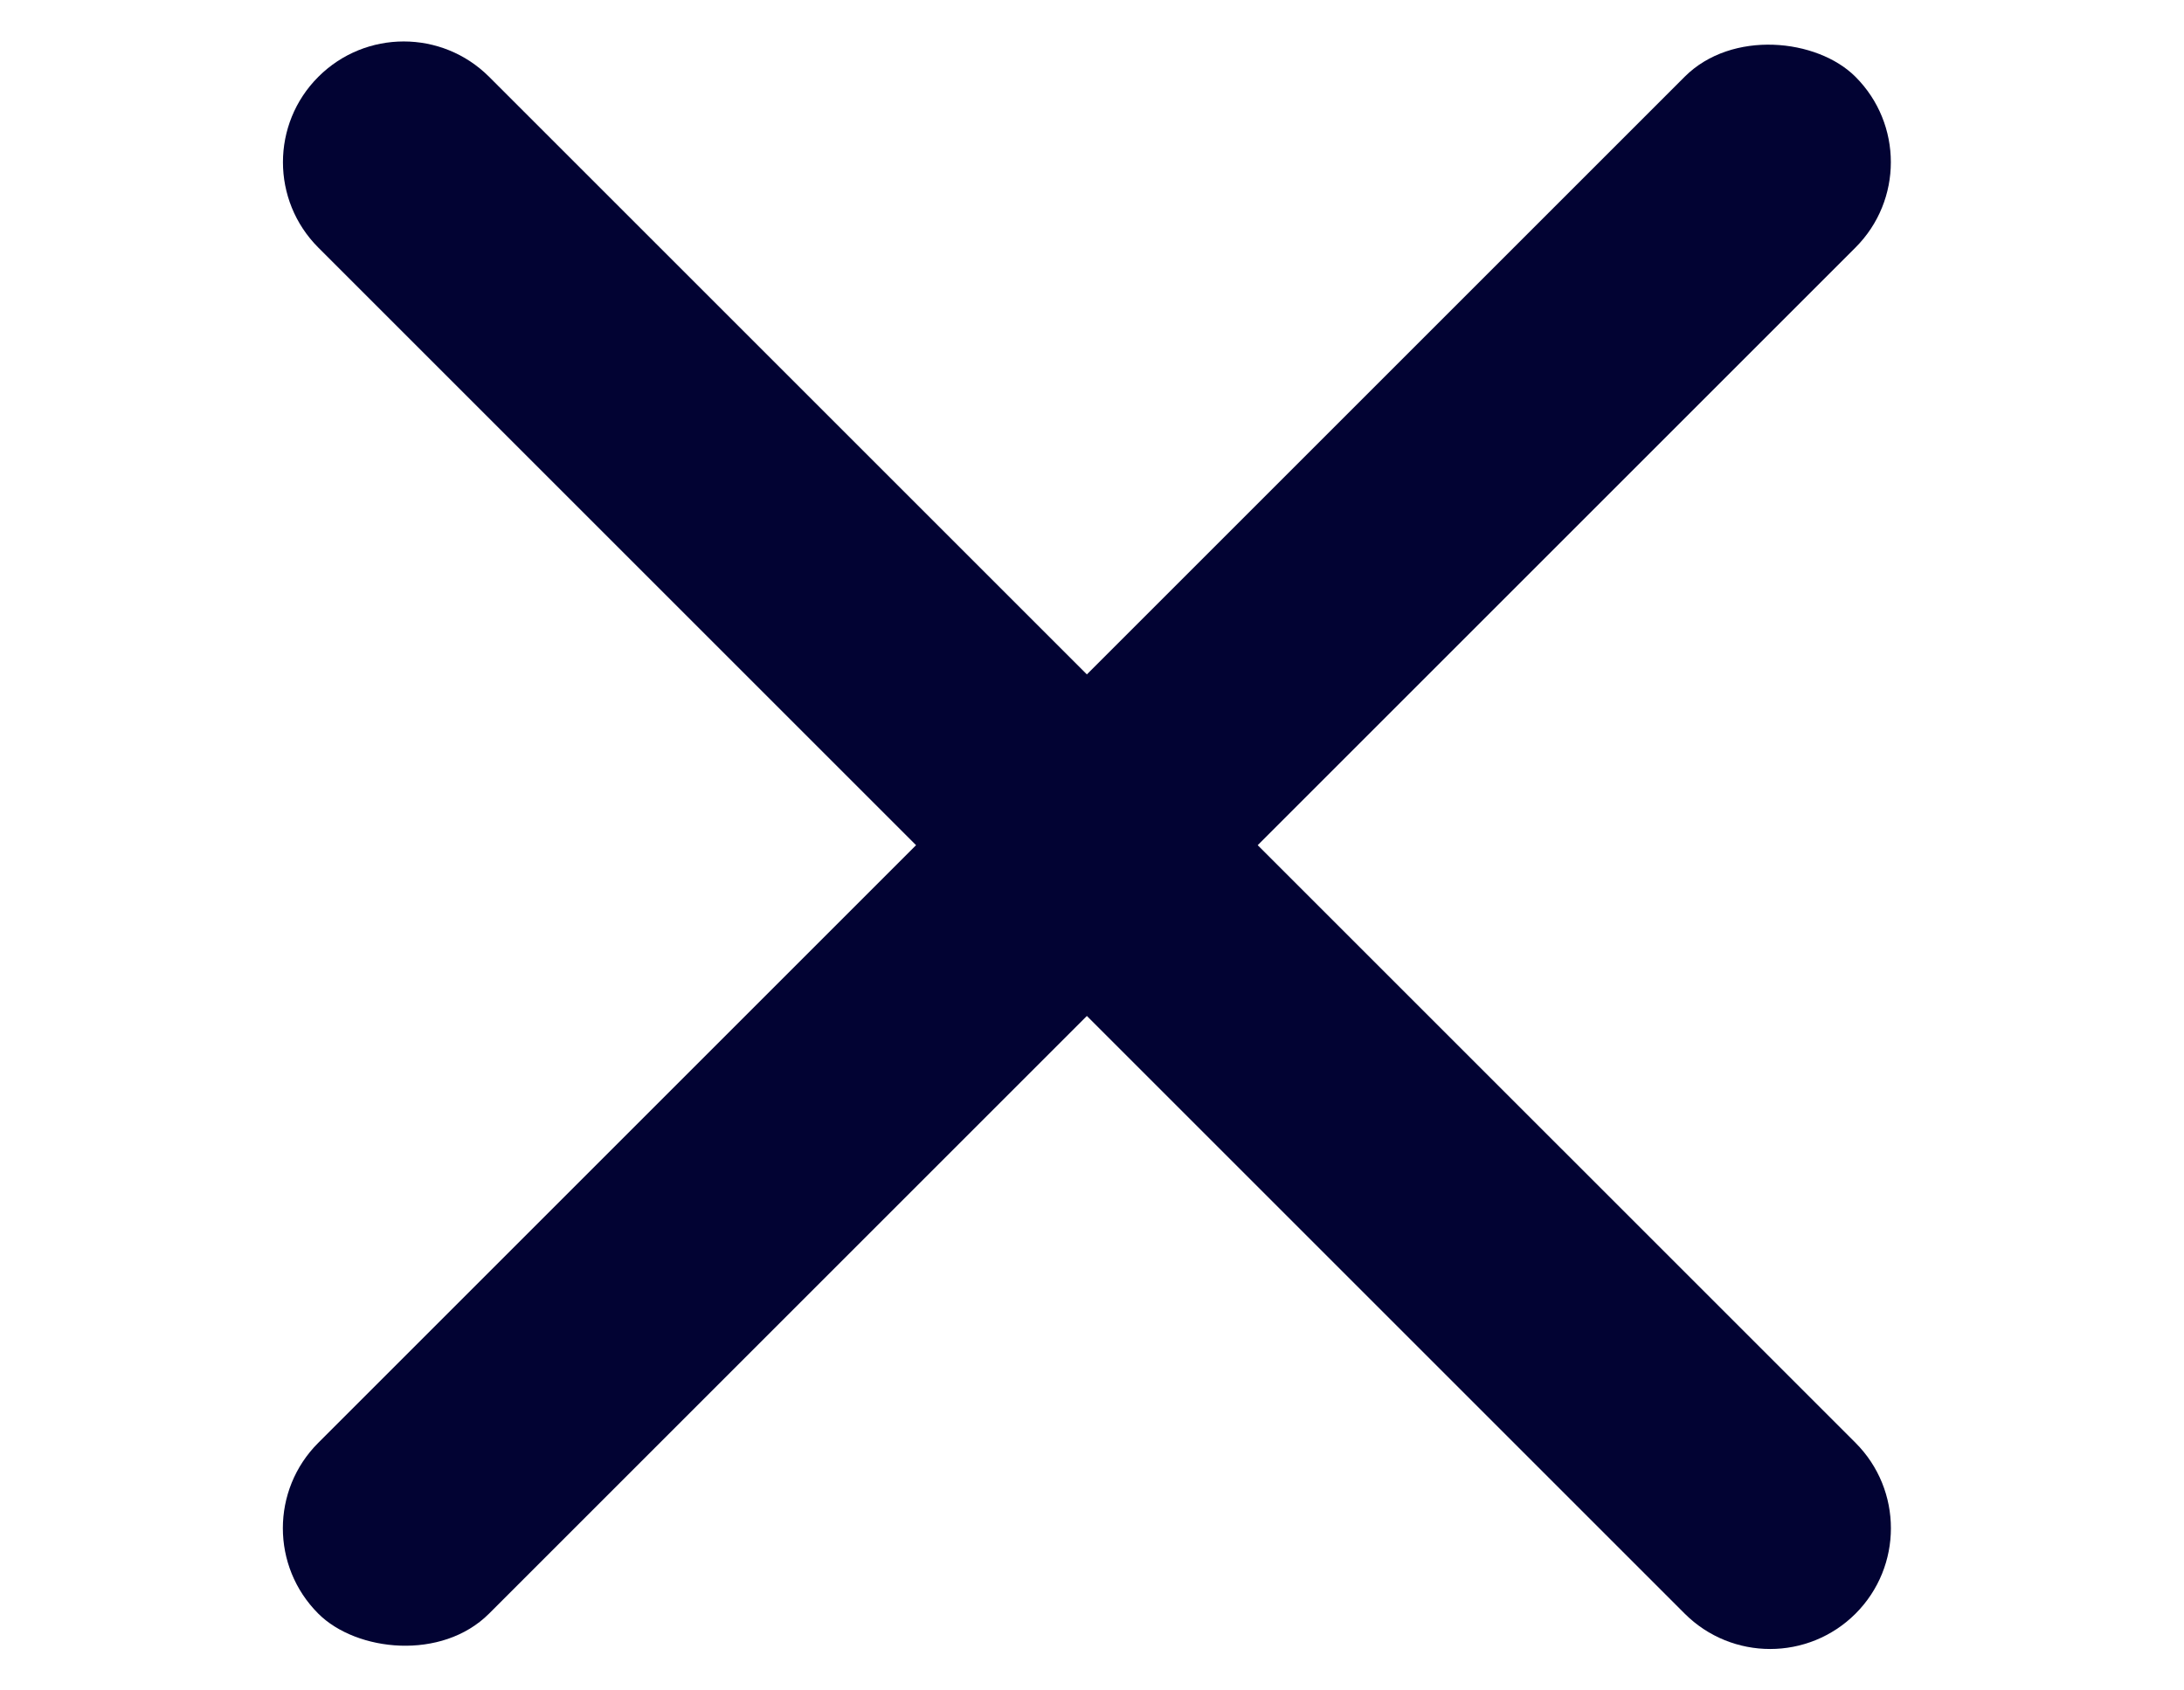 <svg width="31" height="24" viewBox="0 0 31 24" fill="none" xmlns="http://www.w3.org/2000/svg">
<path d="M4.518 1.091C5.188 0.421 6.273 0.421 6.943 1.091L26.338 20.485C27.007 21.155 27.007 22.24 26.338 22.91C25.668 23.579 24.583 23.579 23.913 22.91L4.518 3.515C3.849 2.845 3.849 1.76 4.518 1.091Z" fill="#020333"/>
<rect x="3.305" y="21.697" width="30.857" height="3.429" rx="1.714" transform="rotate(-45 3.305 21.697)" fill="#020333"/>
</svg>
